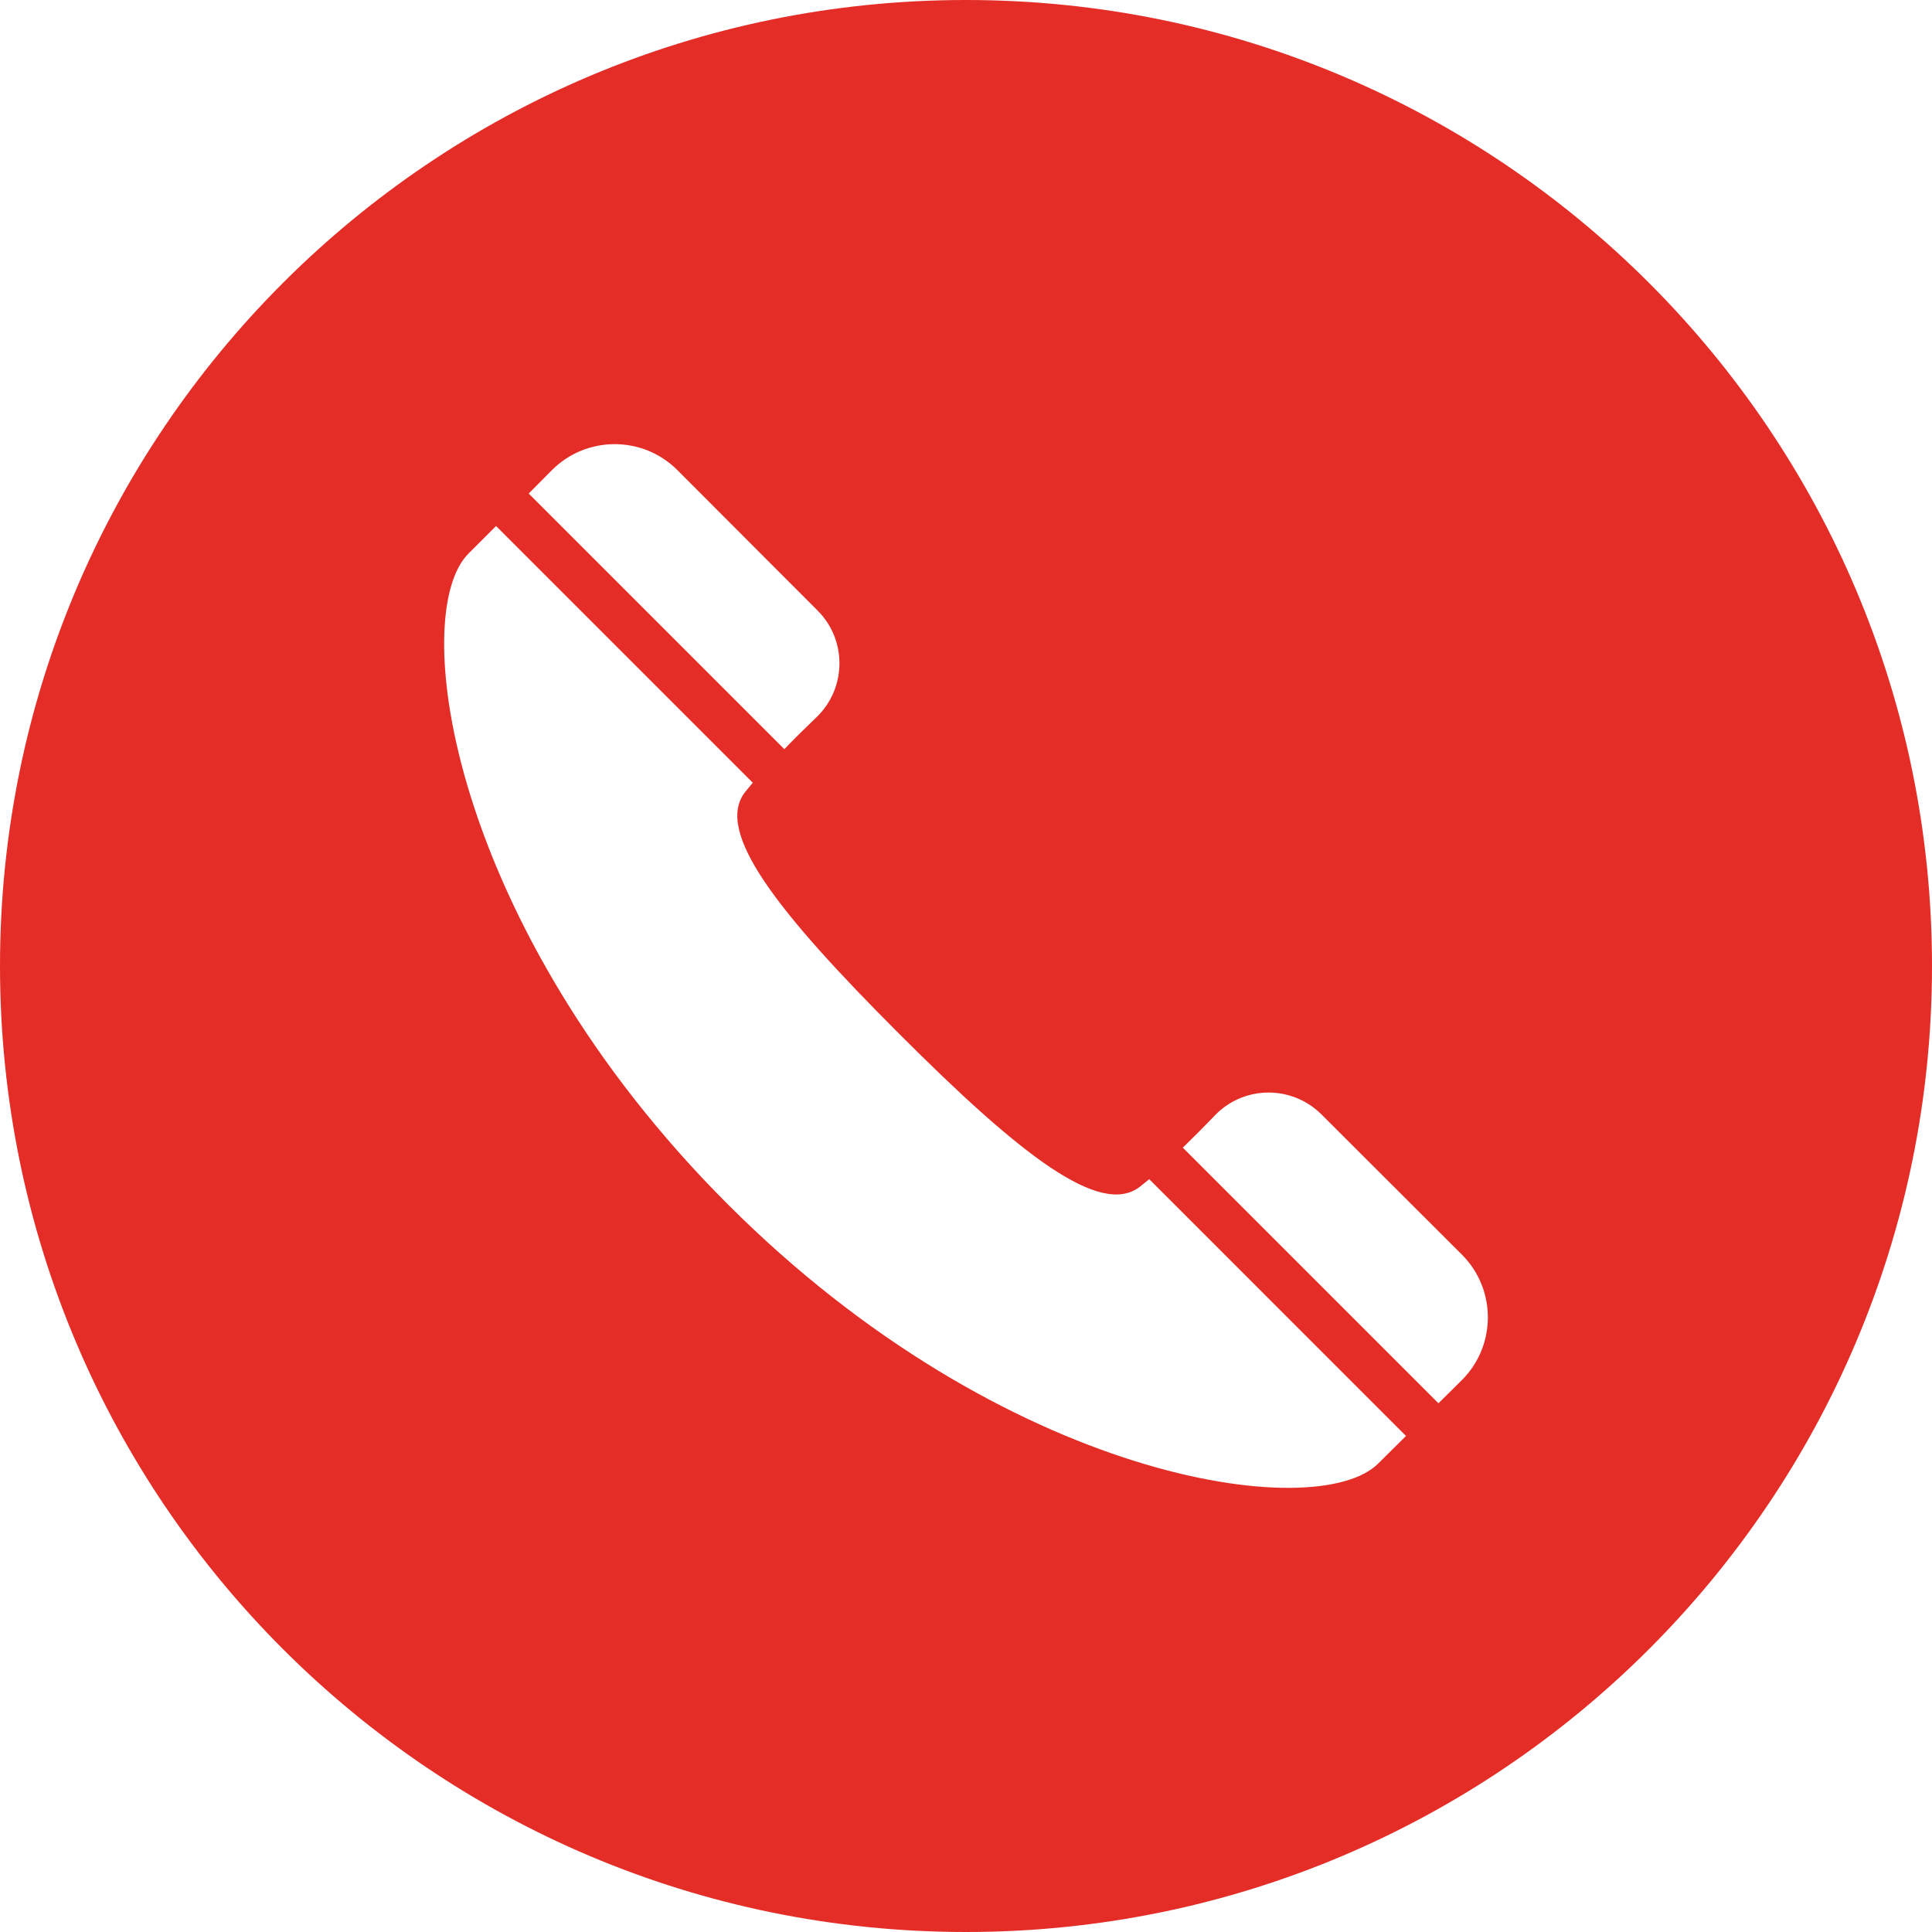 <!--?xml version="1.0" encoding="utf-8"?-->
<!-- Generator: Adobe Illustrator 19.1.1, SVG Export Plug-In . SVG Version: 6.00 Build 0)  -->
<svg version="1.1" id="_x31_0" xmlns="http://www.w3.org/2000/svg" xmlns:xlink="http://www.w3.org/1999/xlink" x="0px" y="0px" viewBox="0 0 512 512" style="width: 256px; height: 256px; opacity: 1;" xml:space="preserve">
<style type="text/css">
	.st0{fill:#374149;}
</style>
<g>
	<path class="st0" d="M256,0C114.617,0,0,114.617,0,256c0,141.39,114.617,256,256,256s256-114.61,256-256
		C512,114.617,397.383,0,256,0z M387.484,365.664l-6.281,6.219l-67.274-67.27l-0.469-0.469c2.805-2.746,5.734-5.672,8.477-8.539
		c7.683-7.985,20.426-8.11,28.293-0.242l37.254,37.191C396.57,341.703,396.57,356.519,387.484,365.664z M372.606,380.543
		l-7.379,7.316c-16.218,16.219-98.898,4.754-172.367-68.718c-73.473-73.473-84.938-156.153-68.718-172.43l7.316-7.317l68.047,68.047
		c-0.793,0.914-1.465,1.766-2.074,2.5c-8.046,10.426,8.234,31.398,40.73,63.898c32.438,32.5,53.473,48.718,63.902,40.668
		c0.73-0.61,1.582-1.282,2.5-2.012l67.863,67.867L372.606,380.543z M216.394,190.062c-2.867,2.742-5.855,5.672-8.535,8.477
		l-67.742-67.742l6.219-6.281c9.145-9.082,23.961-9.082,33.11,0l37.191,37.254C224.504,169.574,224.383,182.379,216.394,190.062z" style="fill: rgb(228, 45, 38);"></path>
</g>
</svg>
